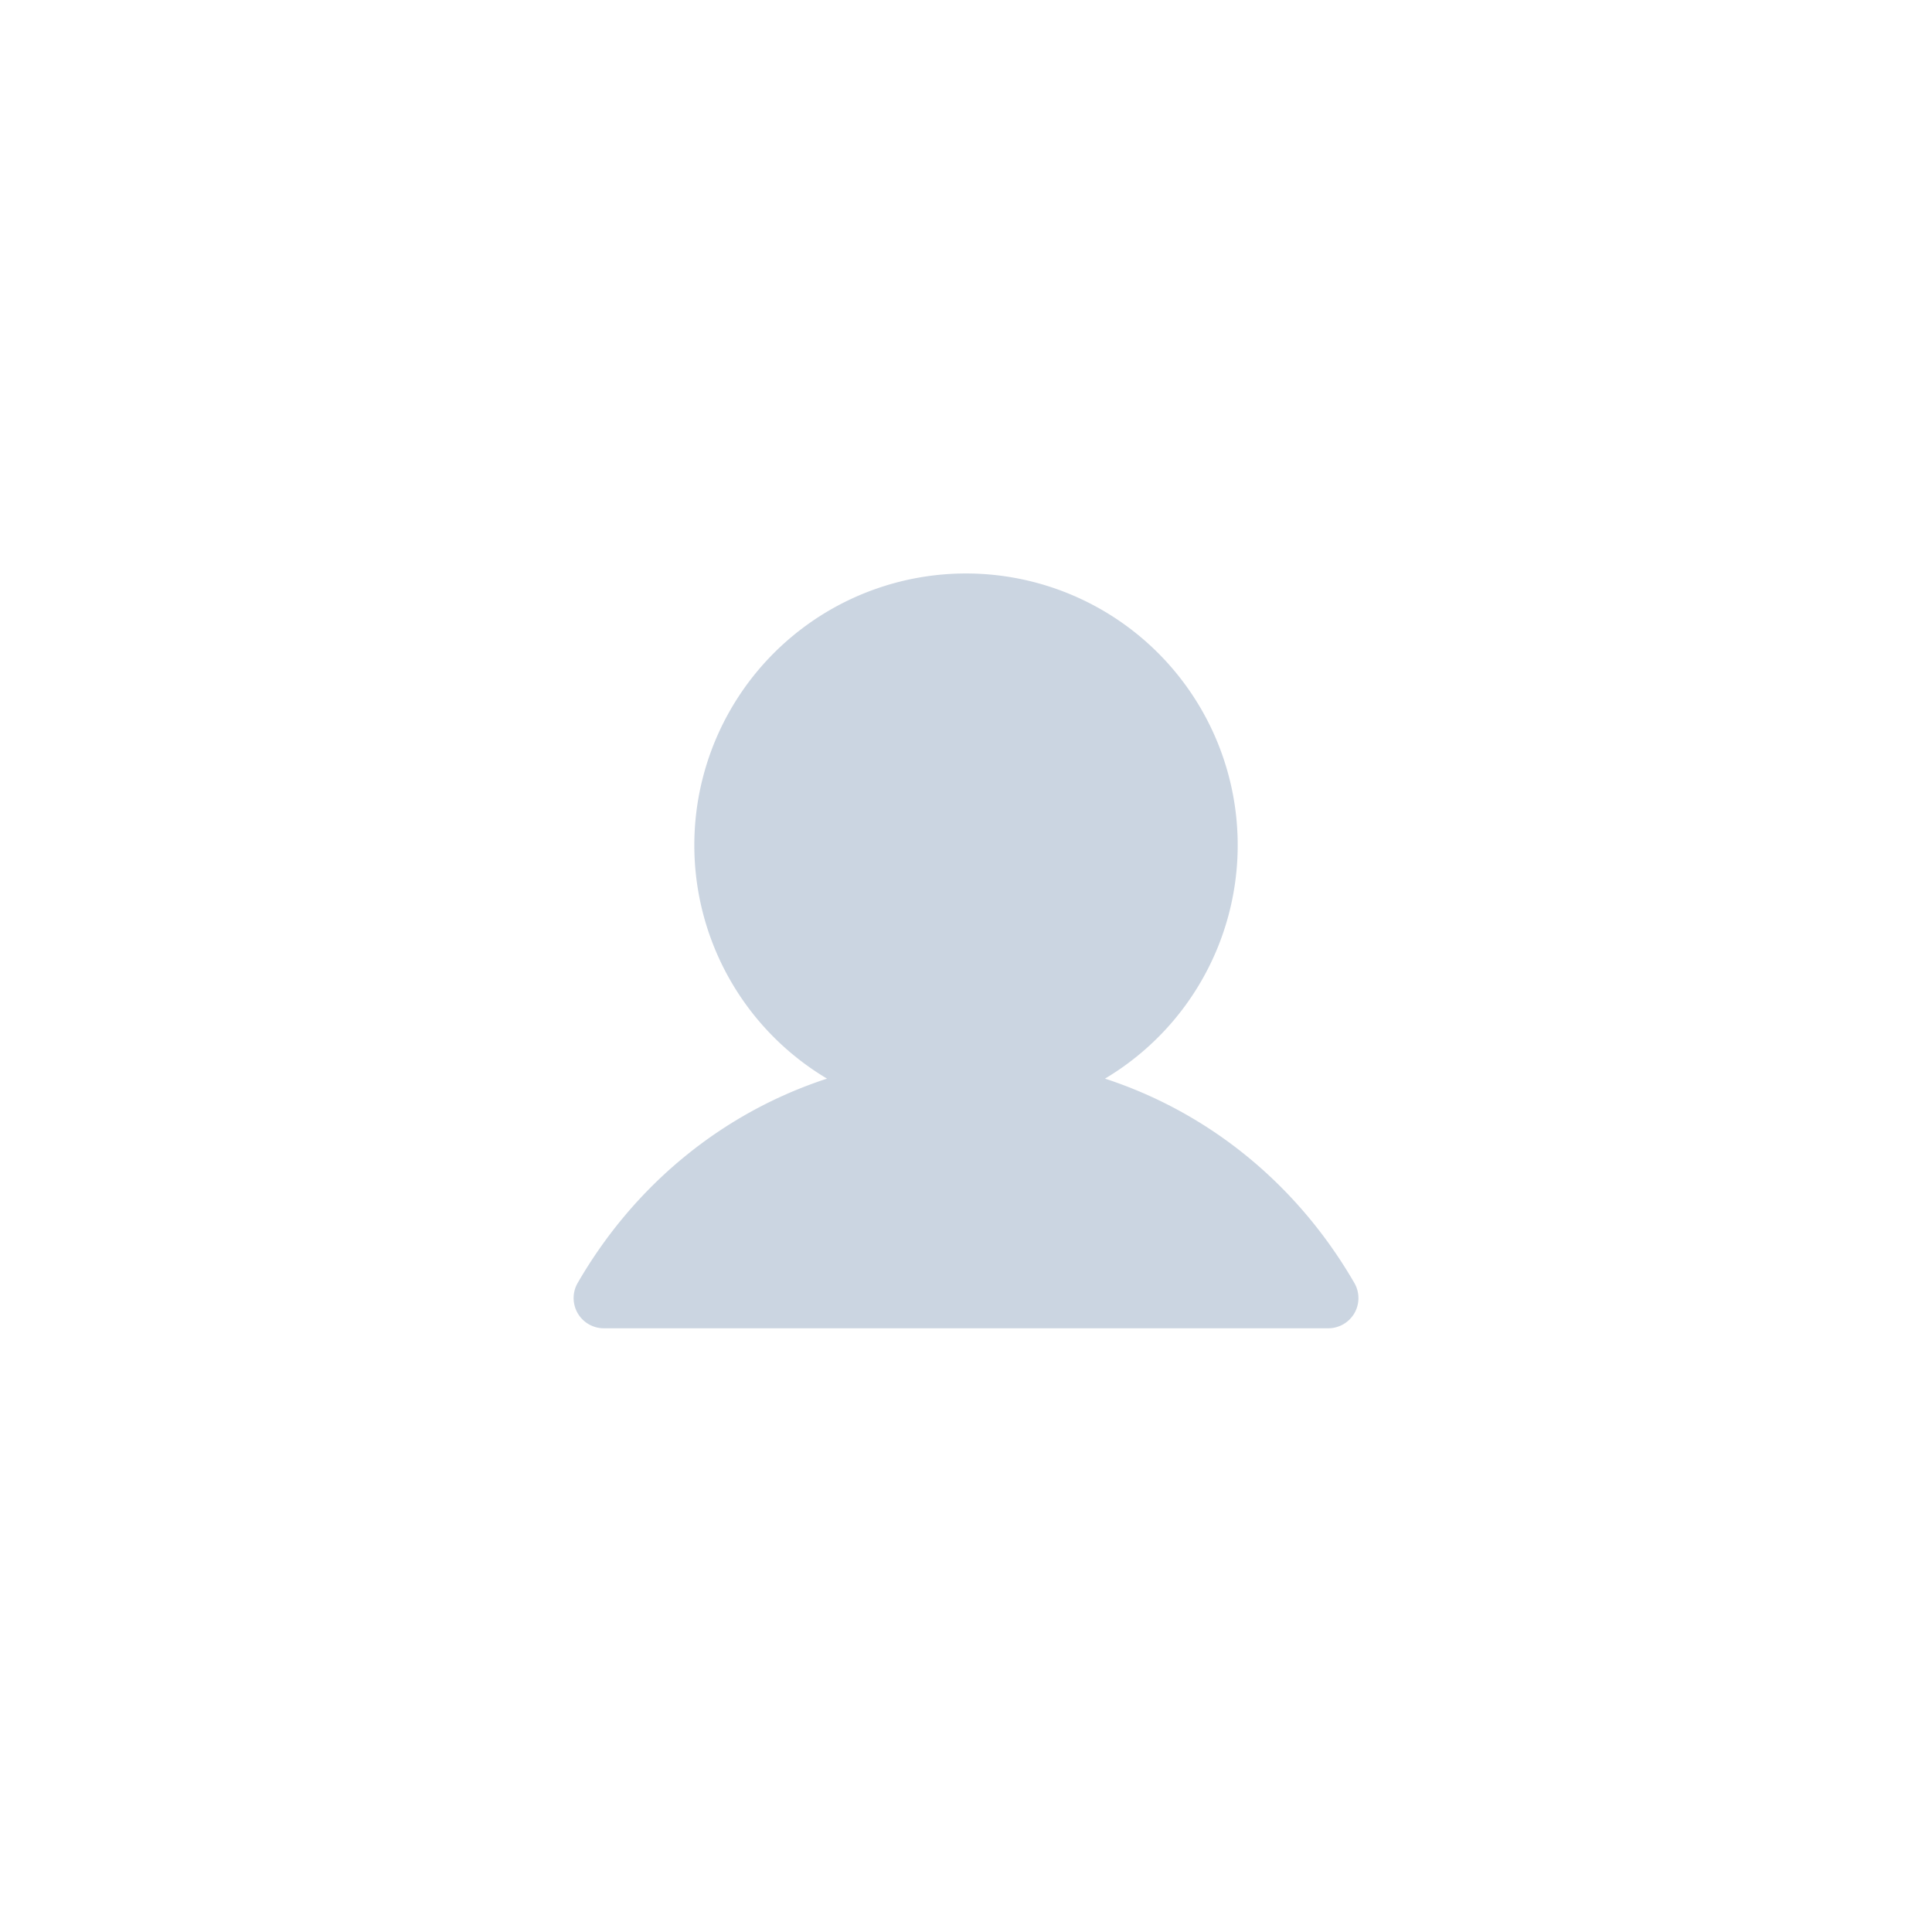 <?xml version="1.0" encoding="UTF-8"?> <svg xmlns="http://www.w3.org/2000/svg" fill="none" viewBox="0 0 200 200"><path fill="#fff" d="M0 0h200v200H0z"></path><path fill="#CBD5E1" d="M140.208 135.94a3.13 3.13 0 0 1-2.707 1.563h-75a3.128 3.128 0 0 1-2.703-4.688c5.949-10.285 15.117-17.66 25.816-21.156a28.122 28.122 0 0 1-12.73-31.627 28.125 28.125 0 1 1 41.503 31.627c10.7 3.496 19.868 10.871 25.817 21.156a3.126 3.126 0 0 1 .004 3.125Z"></path></svg> 